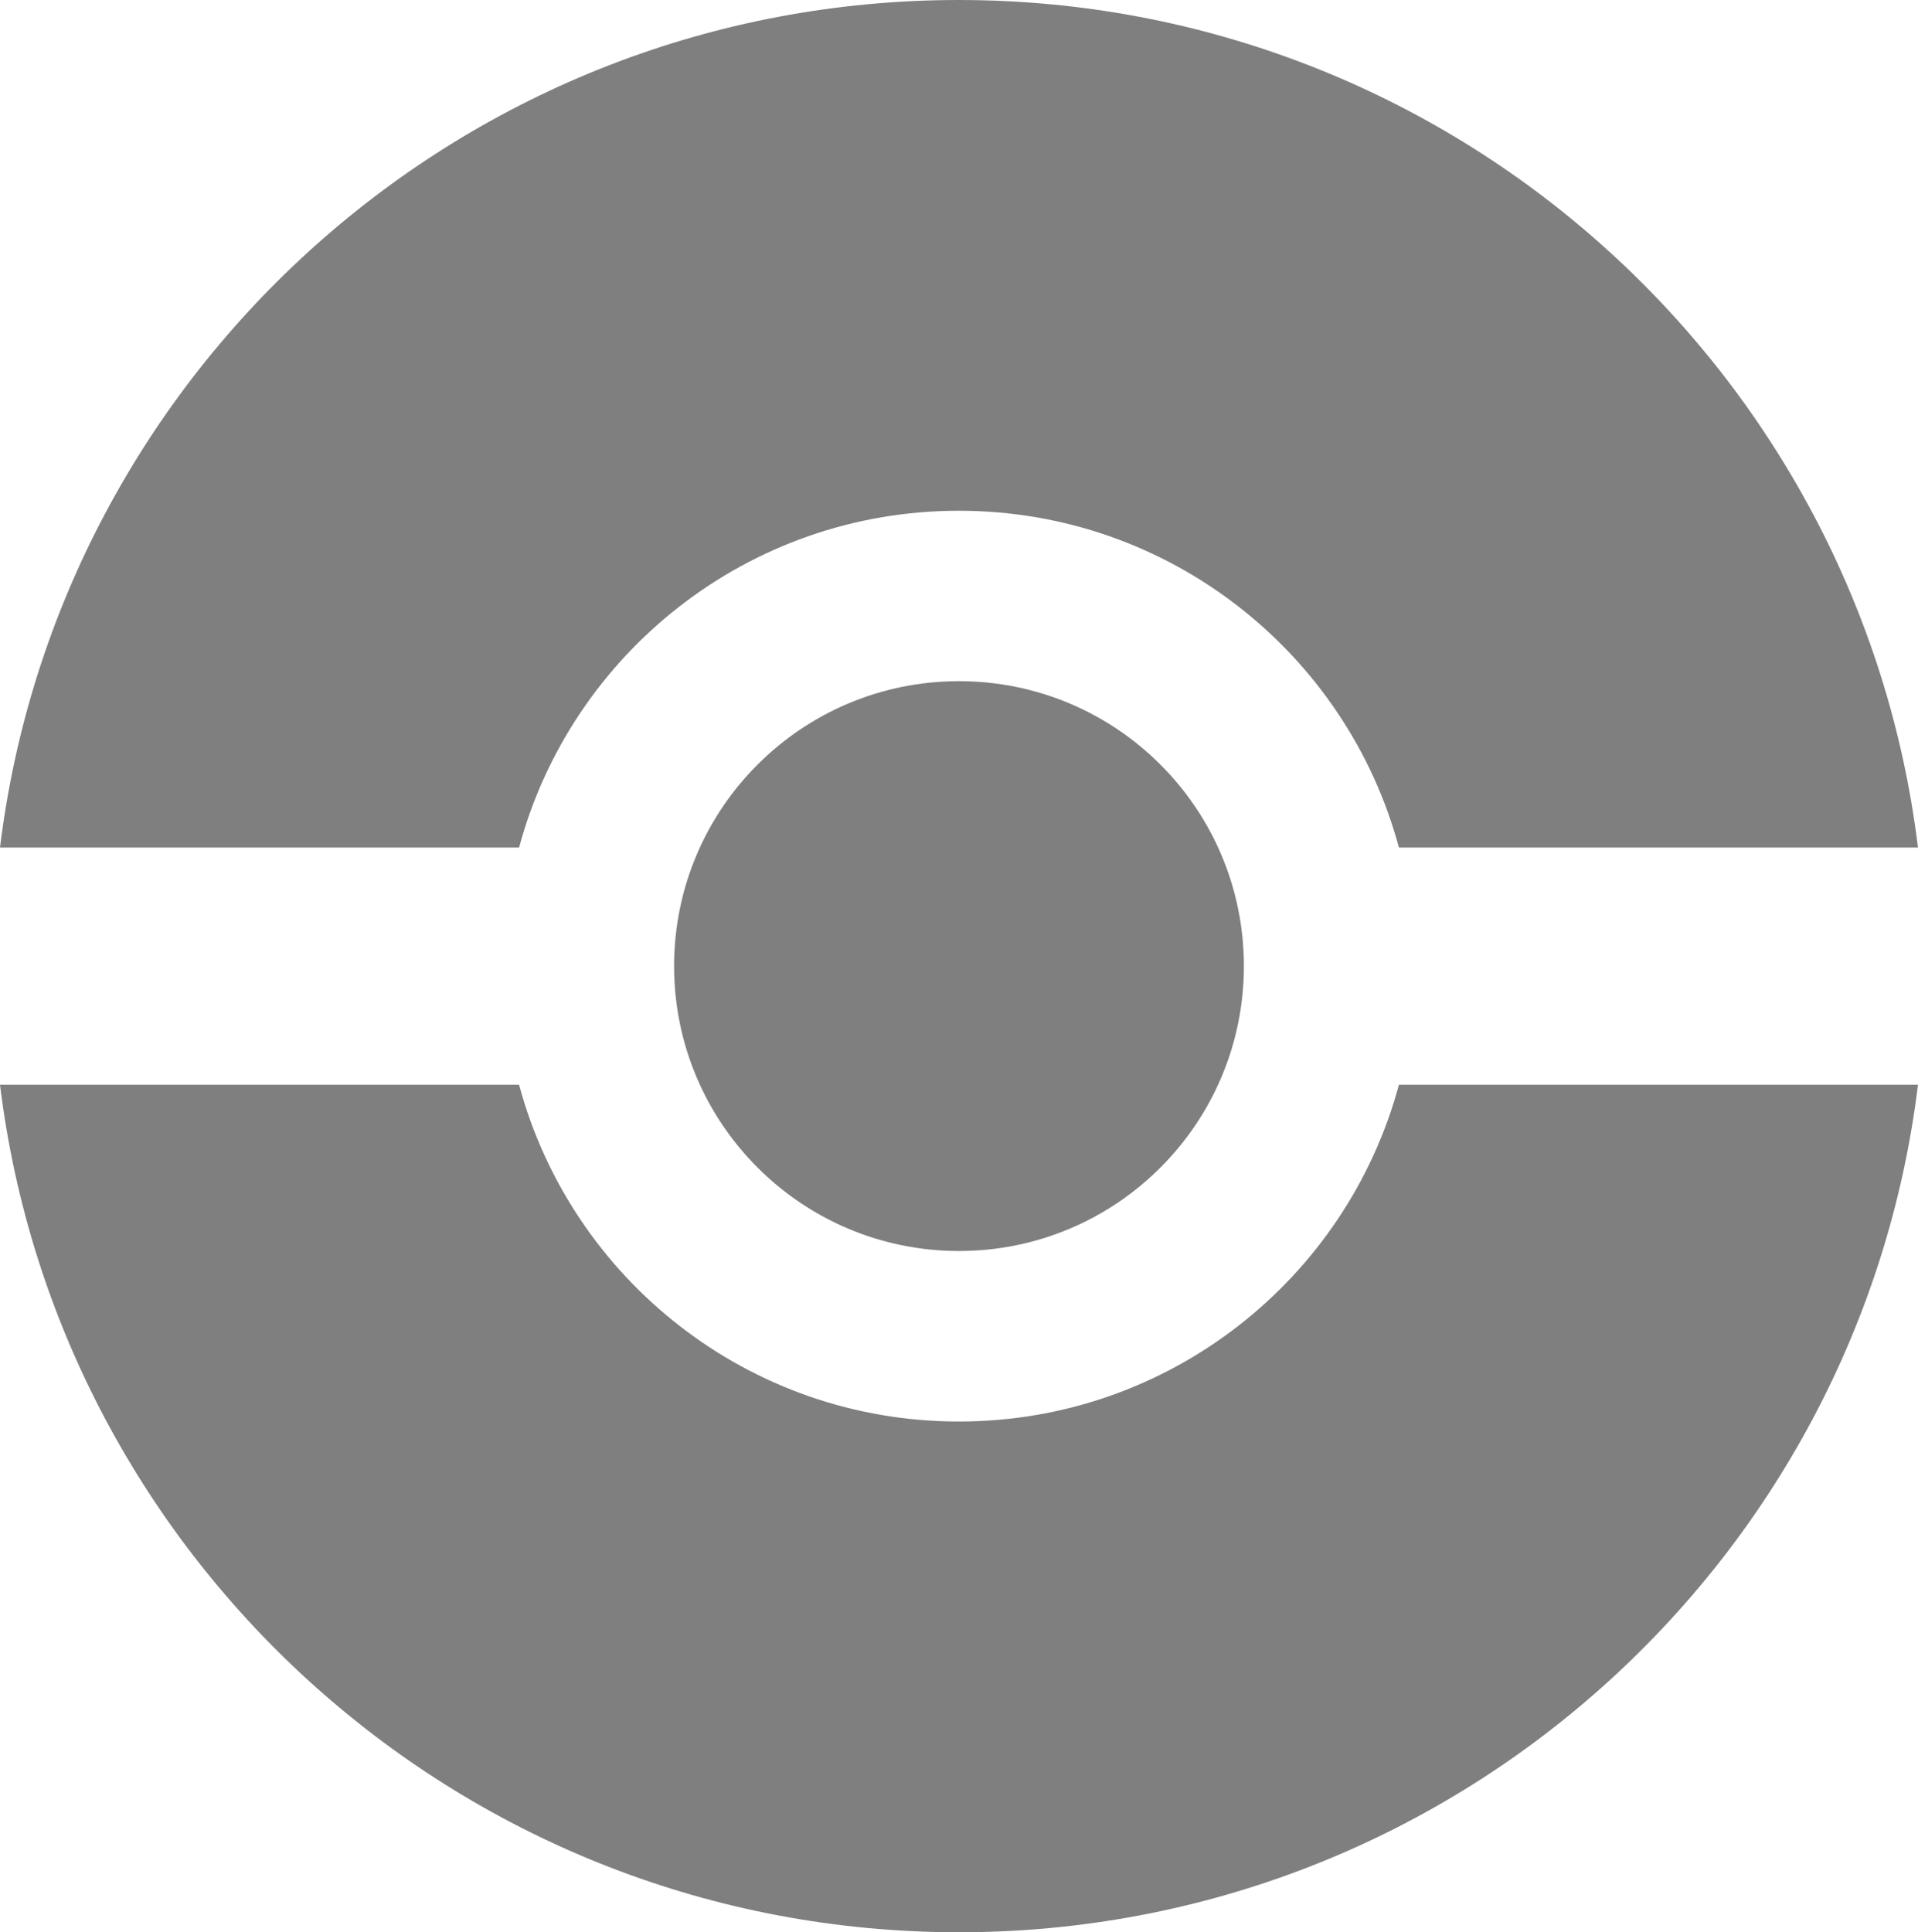 <?xml version="1.0" encoding="utf-8"?>
<!-- Generator: Adobe Illustrator 16.0.0, SVG Export Plug-In . SVG Version: 6.00 Build 0)  -->
<!DOCTYPE svg PUBLIC "-//W3C//DTD SVG 1.1//EN" "http://www.w3.org/Graphics/SVG/1.1/DTD/svg11.dtd">
<svg version="1.1"
	 id="svg2" xmlns:rdf="http://www.w3.org/1999/02/22-rdf-syntax-ns#" xmlns:cc="http://creativecommons.org/ns#" xmlns:dc="http://purl.org/dc/elements/1.1/"
	 xmlns="http://www.w3.org/2000/svg" xmlns:xlink="http://www.w3.org/1999/xlink" x="0px" y="0px" width="178.688px" height="180px"
	 viewBox="0 0 178.688 180" enable-background="new 0 0 178.688 180" xml:space="preserve">
<path id="mainsymbolpath" opacity="0.5" enable-background="new    " d="M115.885,89.996c0,14.658-11.883,26.541-26.542,26.541
	s-26.542-11.883-26.542-26.541s11.883-26.541,26.542-26.541C104.002,63.456,115.885,75.338,115.885,89.996L115.885,89.996z
	 M89.331,0C43.364,0,5.446,34.456,0,78.951h48.36c4.858-18.075,21.36-31.373,40.971-31.373c19.614,0,36.131,13.298,40.997,31.373
	h48.359C173.24,34.456,135.301,0,89.331,0z M0,101.049C5.446,145.545,43.364,180,89.331,180c45.969,0,83.909-34.455,89.356-78.951
	h-48.359c-4.863,18.075-21.383,31.373-40.997,31.373c-19.611,0-36.113-13.298-40.971-31.373C48.361,101.049,0,101.049,0,101.049z"/>
</svg>
